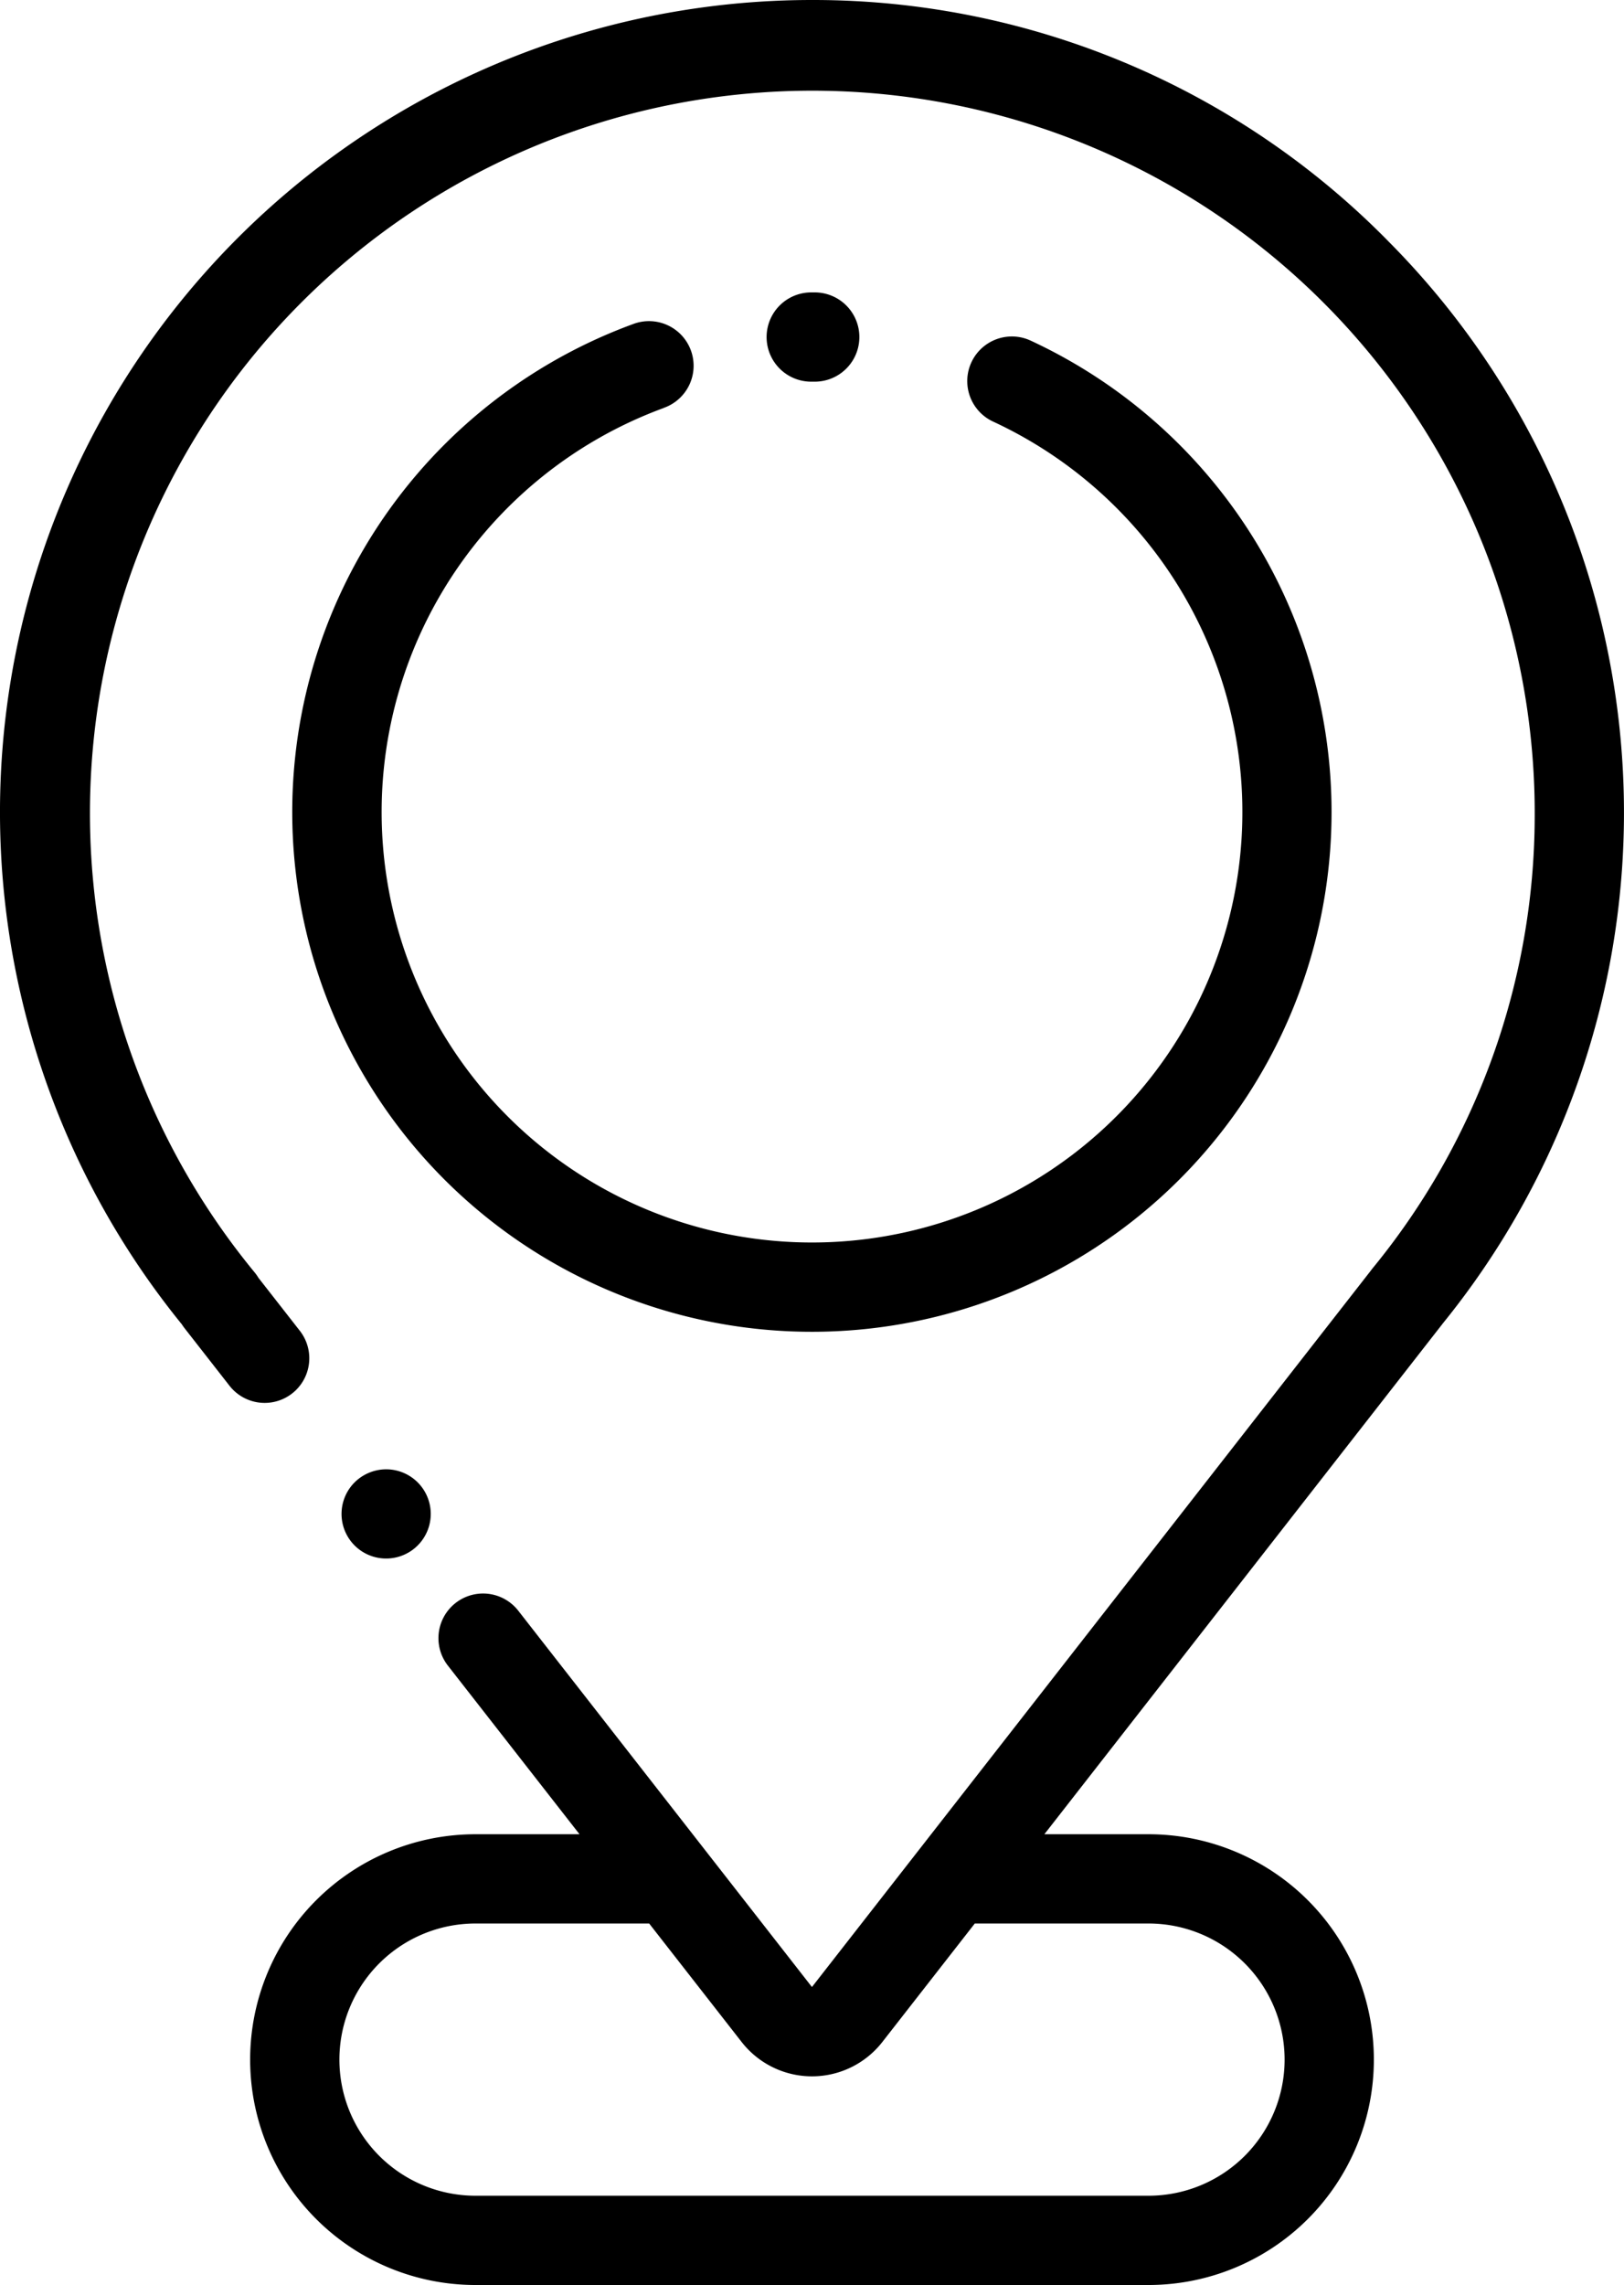 <svg id="Group_12" data-name="Group 12" xmlns="http://www.w3.org/2000/svg" xmlns:xlink="http://www.w3.org/1999/xlink" width="126.31" height="177.693" viewBox="0 0 126.31 177.693">
  <defs>
    <clipPath id="clip-path">
      <rect id="Rectangle_15" data-name="Rectangle 15" width="126.31" height="177.693" fill="none"/>
    </clipPath>
  </defs>
  <g id="Group_11" data-name="Group 11" clip-path="url(#clip-path)">
    <path id="Path_107" data-name="Path 107" d="M77.552,330.247a3.469,3.469,0,1,0,2.454-1.017,3.5,3.5,0,0,0-2.454,1.017" transform="translate(-49.973 -214.969)"/>
    <path id="Path_108" data-name="Path 108" d="M107.959,18.738A62.689,62.689,0,0,0,63.27,0h-.115A63.157,63.157,0,0,0,14.149,102.995a3.449,3.449,0,0,0,.2.286l3.5,4.481a3.47,3.47,0,0,0,5.472-4.271L20.1,99.369a3.455,3.455,0,0,0-.308-.435,56.185,56.185,0,1,1,99.573-35.378,55.59,55.59,0,0,1-12.618,35.085c-.048.06-.093.119-.137.18l-43.459,55.7L40.308,125.255a3.471,3.471,0,0,0-5.472,4.272L45.073,142.64H36.982a17.526,17.526,0,1,0,0,35.053H89.328a17.526,17.526,0,1,0,0-35.053h-8.1l30.952-39.672.049-.065a63.031,63.031,0,0,0-4.272-84.165M75.823,149.581H89.328a10.585,10.585,0,0,1,0,21.17H36.983a10.585,10.585,0,1,1,0-21.17H50.49l7.193,9.215a6.94,6.94,0,0,0,10.943,0l7.189-9.213Z"/>
    <path id="Path_109" data-name="Path 109" d="M175.683,72.464h.022a3.471,3.471,0,0,0,.02-6.941h-.282a3.471,3.471,0,1,0,0,6.941Z" transform="translate(-112.289 -42.783)"/>
    <path id="Path_110" data-name="Path 110" d="M94.412,78.729a3.471,3.471,0,1,0-2.39-6.517A40.417,40.417,0,1,0,122.946,73.5a3.47,3.47,0,0,0-2.924,6.295,33.473,33.473,0,1,1-25.609-1.06" transform="translate(-42.783 -47.011)"/>
  </g>
</svg>
